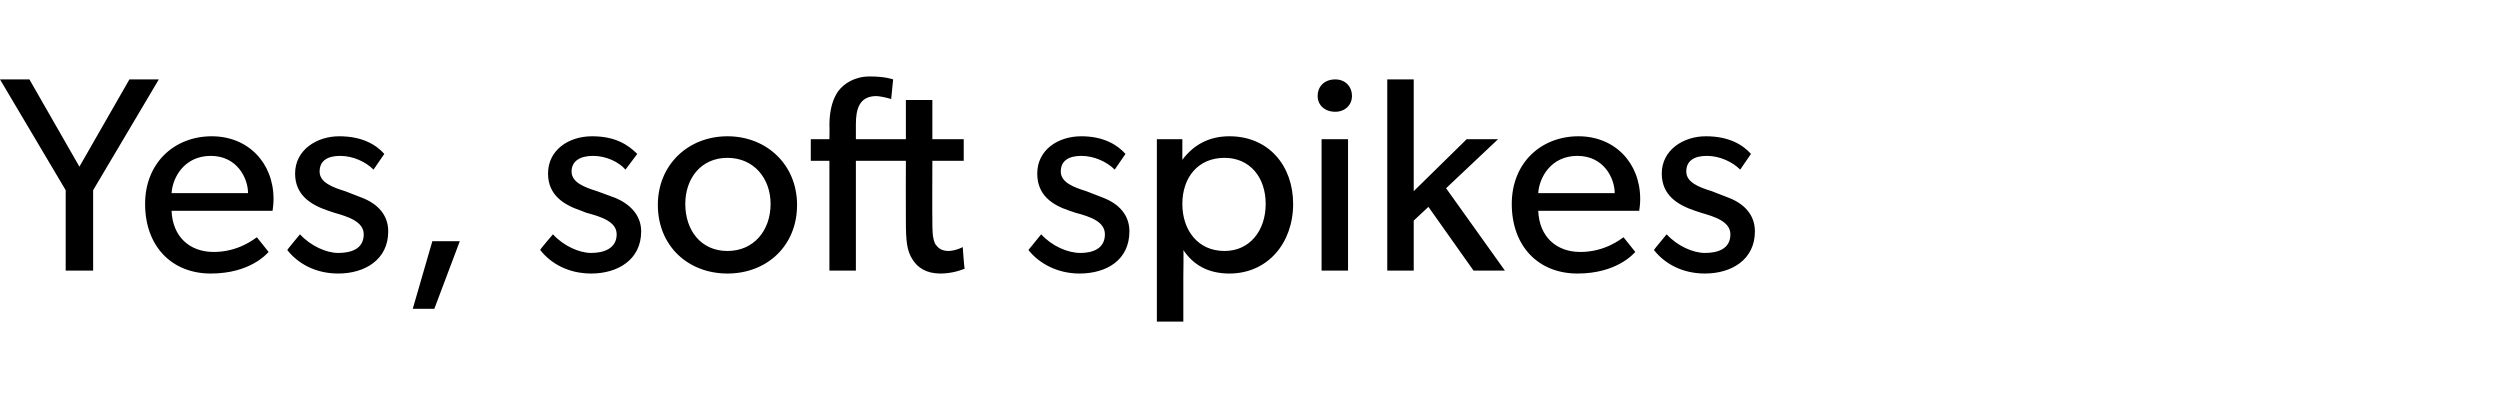 <?xml version="1.0" standalone="no"?><!DOCTYPE svg PUBLIC "-//W3C//DTD SVG 1.1//EN" "http://www.w3.org/Graphics/SVG/1.1/DTD/svg11.dtd"><svg xmlns="http://www.w3.org/2000/svg" version="1.1" width="255px" height="42.6px" viewBox="0 -5 255 42.6" style="top:-5px">  <desc>Yes, soft spikes</desc>  <defs/>  <g id="Polygon71647">    <path d="M 0 3.1 L 3 3.1 L 8.1 12 L 13.2 3.1 L 16.2 3.1 L 9.5 14.4 L 9.5 22.6 L 6.7 22.6 L 6.7 14.4 L 0 3.1 Z M 21.5 22.9 C 17.5 22.9 14.8 20.1 14.8 15.8 C 14.8 11.6 17.8 8.9 21.6 8.9 C 25.3 8.9 27.9 11.6 27.9 15.3 C 27.91 15.81 27.8 16.5 27.8 16.5 C 27.8 16.5 17.51 16.49 17.5 16.5 C 17.6 19.1 19.3 20.7 21.8 20.7 C 24.3 20.7 25.9 19.4 26.2 19.2 C 26.2 19.2 27.4 20.7 27.4 20.7 C 27.2 20.9 25.5 22.9 21.5 22.9 Z M 21.5 10.9 C 18.8 10.9 17.6 13.1 17.5 14.7 C 17.5 14.7 25.3 14.7 25.3 14.7 C 25.3 13.2 24.2 10.9 21.5 10.9 Z M 30.6 18.9 C 31.7 20.1 33.3 20.8 34.5 20.8 C 35.8 20.8 37.1 20.4 37.1 18.9 C 37.1 17.6 35.5 17.1 34.1 16.7 C 34.1 16.7 33.5 16.5 33.5 16.5 C 31.7 15.9 30.1 14.9 30.1 12.7 C 30.1 10.3 32.3 8.9 34.6 8.9 C 37 8.9 38.4 9.8 39.2 10.7 C 39.2 10.7 38.1 12.3 38.1 12.3 C 37.3 11.5 36 10.9 34.7 10.9 C 33.4 10.9 32.6 11.4 32.6 12.5 C 32.6 13.6 33.9 14.1 35.2 14.5 C 35.2 14.5 37 15.2 37 15.2 C 38.5 15.8 39.6 16.9 39.6 18.6 C 39.6 21.5 37.2 22.9 34.5 22.9 C 32.2 22.9 30.4 21.9 29.3 20.5 C 29.29 20.47 30.6 18.9 30.6 18.9 C 30.6 18.9 30.59 18.89 30.6 18.9 Z M 46.9 19.6 L 44.3 26.5 L 42.1 26.5 L 44.1 19.6 L 46.9 19.6 Z M 56.4 18.9 C 57.5 20.1 59.1 20.8 60.3 20.8 C 61.5 20.8 62.9 20.4 62.9 18.9 C 62.9 17.6 61.3 17.1 59.8 16.7 C 59.8 16.7 59.3 16.5 59.3 16.5 C 57.5 15.9 55.9 14.9 55.9 12.7 C 55.9 10.3 58 8.9 60.4 8.9 C 62.8 8.9 64.1 9.8 65 10.7 C 65 10.7 63.8 12.3 63.8 12.3 C 63.1 11.5 61.8 10.9 60.5 10.9 C 59.2 10.9 58.3 11.4 58.3 12.5 C 58.3 13.6 59.6 14.1 60.9 14.5 C 60.9 14.5 62.8 15.2 62.8 15.2 C 64.2 15.8 65.4 16.9 65.4 18.6 C 65.4 21.5 63 22.9 60.3 22.9 C 58 22.9 56.2 21.9 55.1 20.5 C 55.05 20.47 56.4 18.9 56.4 18.9 C 56.4 18.9 56.35 18.89 56.4 18.9 Z M 74.2 8.9 C 78.2 8.9 81.3 11.8 81.3 15.9 C 81.3 20.1 78.2 22.9 74.2 22.9 C 70.2 22.9 67.1 20.1 67.1 15.9 C 67.1 11.8 70.2 8.9 74.2 8.9 Z M 78.6 15.8 C 78.6 13.2 76.9 11.1 74.2 11.1 C 71.5 11.1 69.9 13.2 69.9 15.8 C 69.9 18.5 71.5 20.6 74.2 20.6 C 76.9 20.6 78.6 18.5 78.6 15.8 Z M 82.7 11.4 L 82.7 9.2 L 84.6 9.2 C 84.6 9.2 84.63 7.84 84.6 7.8 C 84.6 6.1 85 5 85.5 4.3 C 86.1 3.5 87.2 2.8 88.7 2.8 C 90.29 2.79 91.1 3.1 91.1 3.1 L 90.9 5.1 C 90.9 5.1 90.12 4.85 89.4 4.8 C 87.6 4.8 87.3 6.2 87.3 7.7 C 87.3 7.7 87.3 9.2 87.3 9.2 L 92.4 9.2 L 92.4 5.2 L 95.1 5.2 L 95.1 9.2 L 98.3 9.2 L 98.3 11.4 L 95.1 11.4 C 95.1 11.4 95.08 17.42 95.1 17.4 C 95.1 18.5 95.1 19.3 95.4 19.9 C 95.7 20.3 96 20.6 96.8 20.6 C 97.59 20.55 98.2 20.2 98.2 20.2 C 98.2 20.2 98.35 22.41 98.4 22.4 C 97.7 22.7 96.8 22.9 95.9 22.9 C 94.5 22.9 93.6 22.3 93.1 21.5 C 92.5 20.6 92.4 19.6 92.4 17.5 C 92.38 17.48 92.4 11.4 92.4 11.4 L 87.3 11.4 L 87.3 22.6 L 84.6 22.6 L 84.6 11.4 L 82.7 11.4 Z M 106.2 18.9 C 107.3 20.1 108.9 20.8 110.2 20.8 C 111.4 20.8 112.7 20.4 112.7 18.9 C 112.7 17.6 111.2 17.1 109.7 16.7 C 109.7 16.7 109.1 16.5 109.1 16.5 C 107.3 15.9 105.8 14.9 105.8 12.7 C 105.8 10.3 107.9 8.9 110.3 8.9 C 112.6 8.9 114 9.8 114.8 10.7 C 114.8 10.7 113.7 12.3 113.7 12.3 C 112.9 11.5 111.6 10.9 110.3 10.9 C 109 10.9 108.2 11.4 108.2 12.5 C 108.2 13.6 109.5 14.1 110.8 14.5 C 110.8 14.5 112.6 15.2 112.6 15.2 C 114.1 15.8 115.2 16.9 115.2 18.6 C 115.2 21.5 112.9 22.9 110.1 22.9 C 107.9 22.9 106 21.9 104.9 20.5 C 104.92 20.47 106.2 18.9 106.2 18.9 C 106.2 18.9 106.22 18.89 106.2 18.9 Z M 120.6 9.2 C 120.6 9.2 120.6 11.28 120.6 11.3 C 121.8 9.7 123.4 8.9 125.4 8.9 C 129.4 8.9 131.9 11.9 131.9 15.8 C 131.9 19.8 129.3 22.9 125.4 22.9 C 123.2 22.9 121.7 22 120.7 20.5 C 120.74 20.47 120.7 23.2 120.7 23.2 L 120.7 27.8 L 118 27.8 L 118 9.2 L 120.6 9.2 Z M 129.1 15.8 C 129.1 13.1 127.5 11.1 124.9 11.1 C 122.2 11.1 120.6 13.1 120.6 15.8 C 120.6 18.5 122.2 20.6 124.9 20.6 C 127.5 20.6 129.1 18.5 129.1 15.8 Z M 136.2 3.1 C 137.2 3.1 137.9 3.8 137.9 4.8 C 137.9 5.7 137.2 6.4 136.2 6.4 C 135.1 6.4 134.4 5.7 134.4 4.8 C 134.4 3.8 135.1 3.1 136.2 3.1 Z M 137.5 9.2 L 137.5 22.6 L 134.8 22.6 L 134.8 9.2 L 137.5 9.2 Z M 144.2 3.1 L 144.2 14.5 L 149.6 9.2 L 152.8 9.2 L 147.5 14.2 L 153.5 22.6 L 150.3 22.6 L 145.7 16.1 L 144.2 17.5 L 144.2 22.6 L 141.5 22.6 L 141.5 3.1 L 144.2 3.1 Z M 160.9 22.9 C 156.9 22.9 154.2 20.1 154.2 15.8 C 154.2 11.6 157.2 8.9 161 8.9 C 164.7 8.9 167.3 11.6 167.3 15.3 C 167.31 15.81 167.2 16.5 167.2 16.5 C 167.2 16.5 156.9 16.49 156.9 16.5 C 157 19.1 158.7 20.7 161.2 20.7 C 163.7 20.7 165.3 19.4 165.6 19.2 C 165.6 19.2 166.8 20.7 166.8 20.7 C 166.6 20.9 164.9 22.9 160.9 22.9 Z M 160.9 10.9 C 158.2 10.9 157 13.1 156.9 14.7 C 156.9 14.7 164.7 14.7 164.7 14.7 C 164.7 13.2 163.6 10.9 160.9 10.9 Z M 170 18.9 C 171.1 20.1 172.7 20.8 173.9 20.8 C 175.2 20.8 176.5 20.4 176.5 18.9 C 176.5 17.6 174.9 17.1 173.5 16.7 C 173.5 16.7 172.9 16.5 172.9 16.5 C 171.1 15.9 169.5 14.9 169.5 12.7 C 169.5 10.3 171.7 8.9 174 8.9 C 176.4 8.9 177.8 9.8 178.6 10.7 C 178.6 10.7 177.5 12.3 177.5 12.3 C 176.7 11.5 175.4 10.9 174.1 10.9 C 172.8 10.9 172 11.4 172 12.5 C 172 13.6 173.3 14.1 174.6 14.5 C 174.6 14.5 176.4 15.2 176.4 15.2 C 177.9 15.8 179 16.9 179 18.6 C 179 21.5 176.6 22.9 173.9 22.9 C 171.6 22.9 169.8 21.9 168.7 20.5 C 168.69 20.47 170 18.9 170 18.9 C 170 18.9 169.98 18.89 170 18.9 Z " stroke="none" fill="#000"/>  </g></svg>